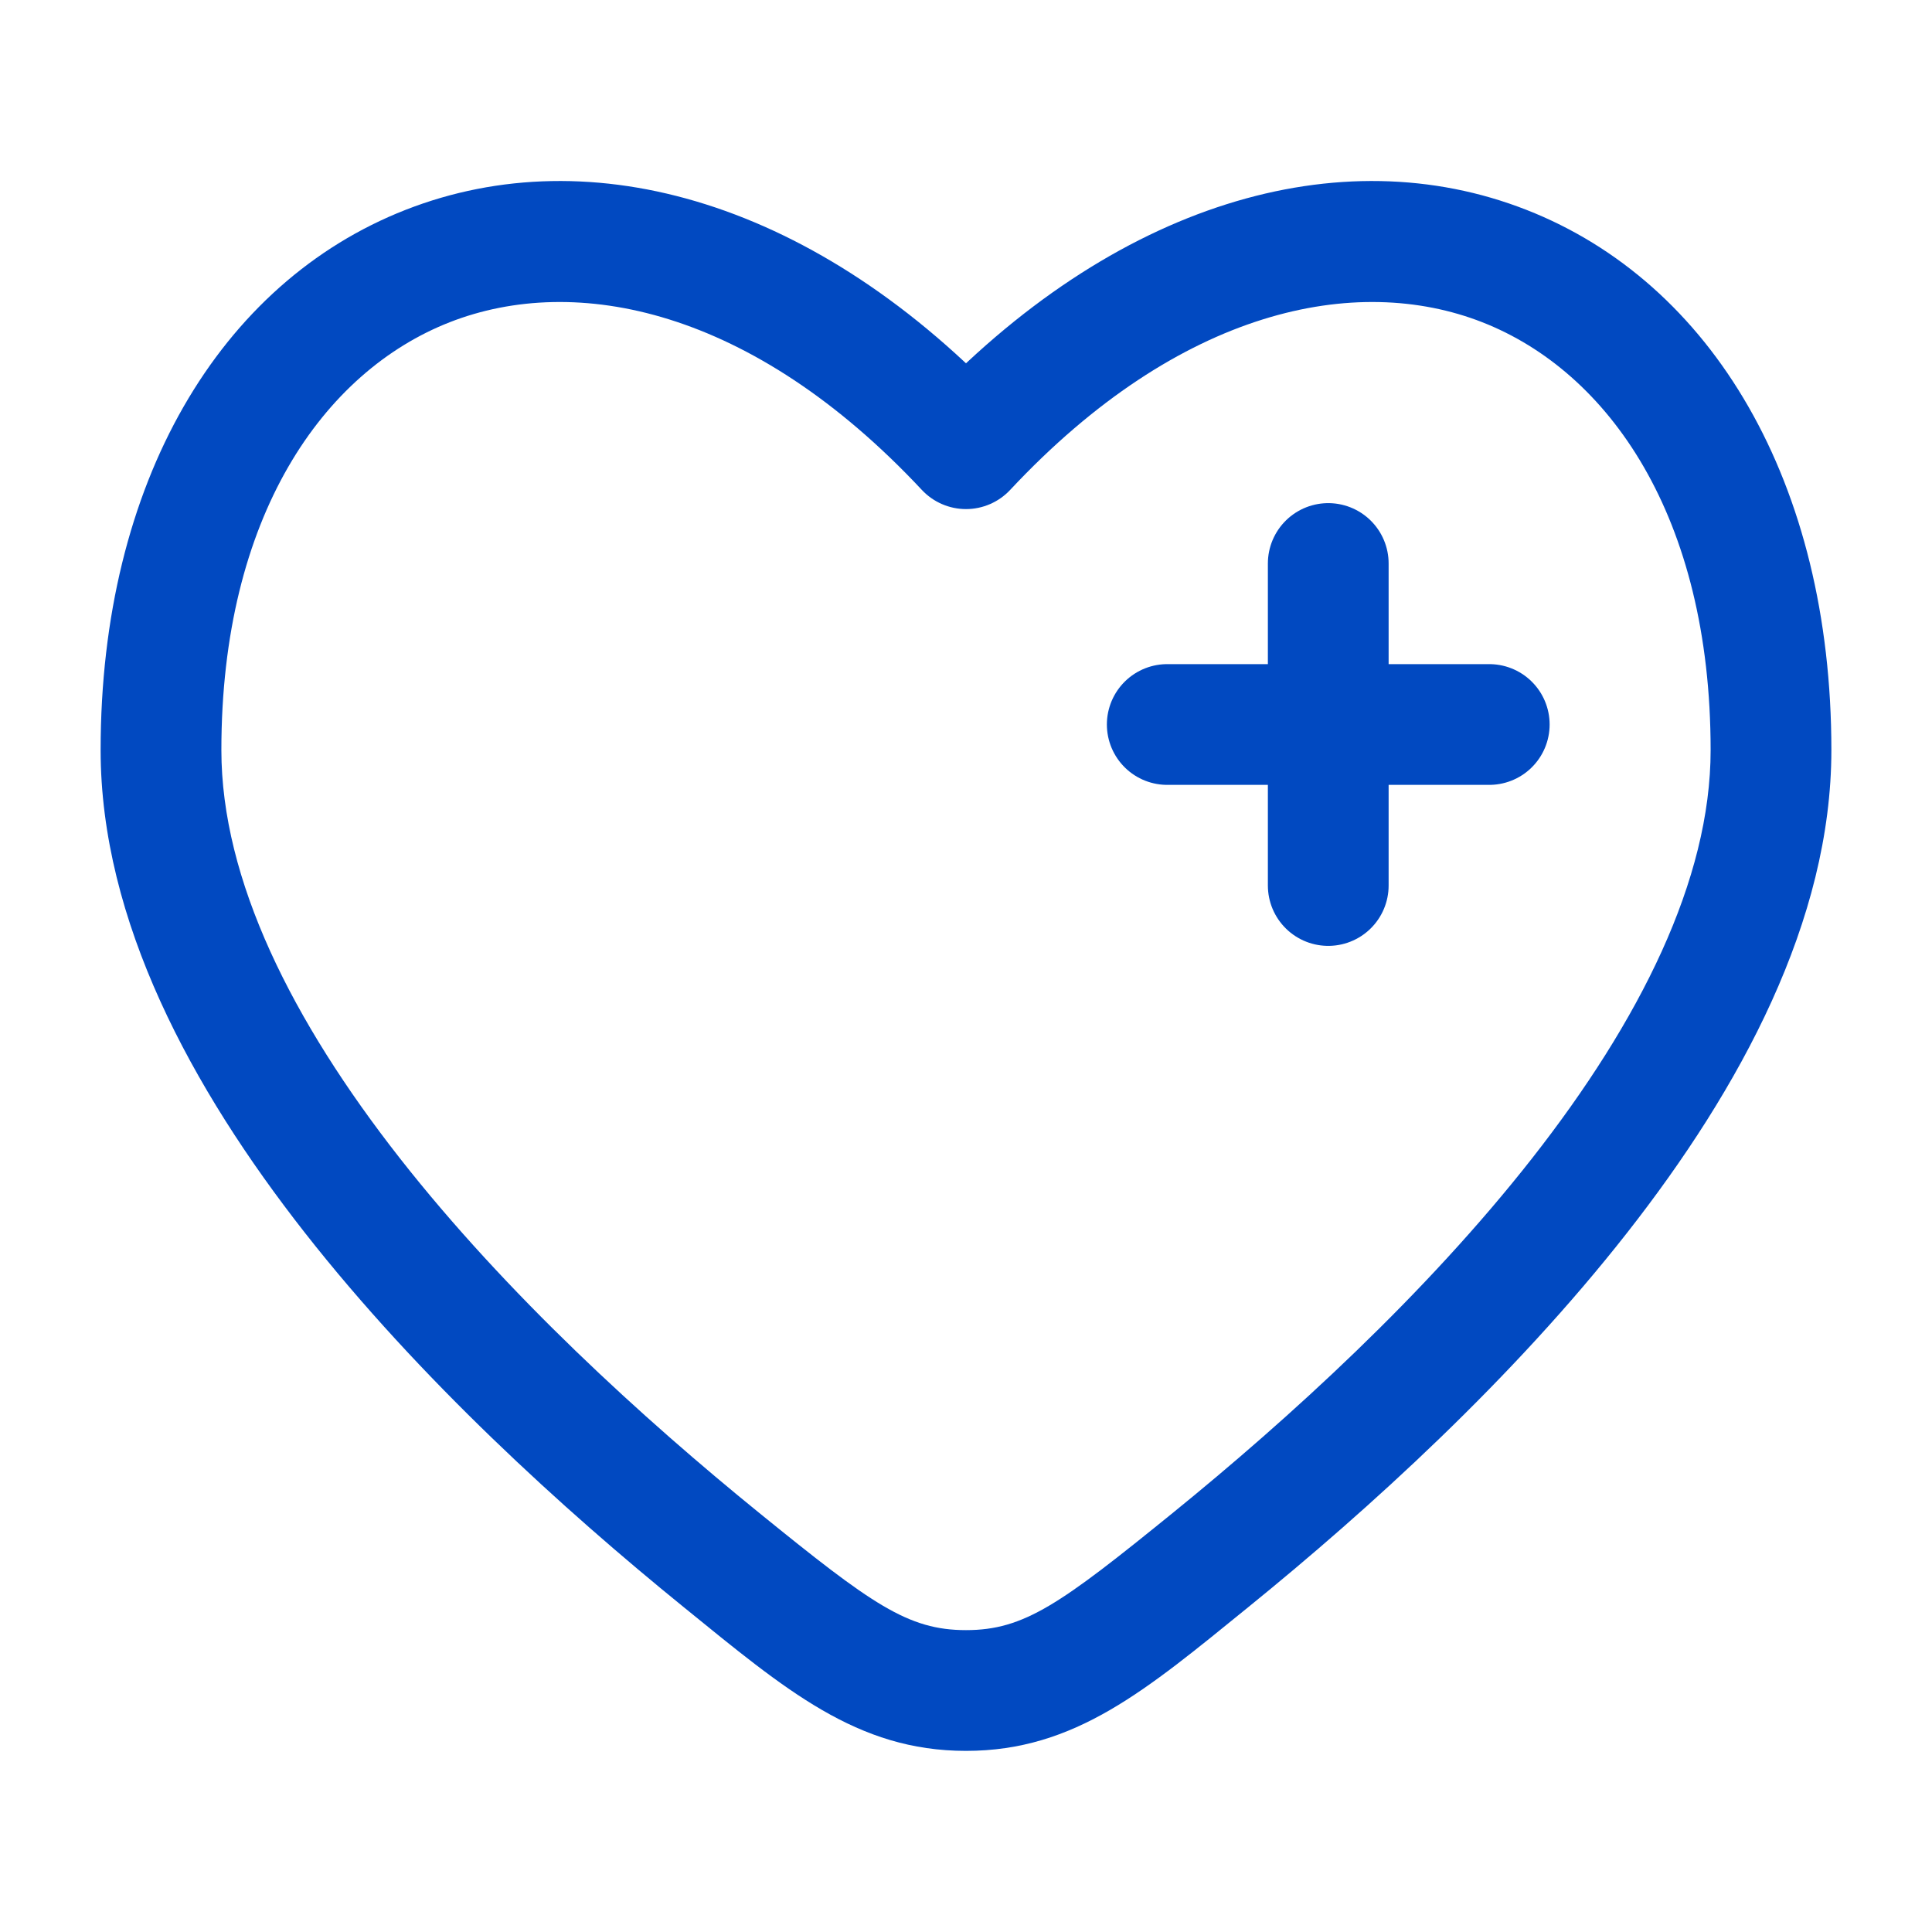 <svg width="48" height="48" viewBox="0 0 48 48" fill="none" xmlns="http://www.w3.org/2000/svg">
<path d="M17.924 38.757L16.978 39.922L17.924 38.757ZM24 11.148L22.904 12.173C23.188 12.476 23.585 12.648 24 12.648C24.415 12.648 24.812 12.476 25.096 12.173L24 11.148ZM30.077 38.757L31.022 39.922L30.077 38.757ZM24 42L24 40.5L24 42ZM17.924 38.757L18.869 37.593C15.969 35.239 12.583 32.154 9.935 28.777C7.259 25.363 5.5 21.858 5.5 18.635H4H2.5C2.5 22.871 4.761 27.039 7.575 30.628C10.417 34.253 13.993 37.5 16.978 39.922L17.924 38.757ZM4 18.635H5.5C5.5 12.826 8.035 9.235 11.172 8.006C14.302 6.781 18.681 7.656 22.904 12.173L24 11.148L25.096 10.124C20.32 5.016 14.698 3.404 10.078 5.213C5.465 7.019 2.5 11.984 2.5 18.635H4ZM30.077 38.757L31.022 39.922C34.007 37.5 37.583 34.254 40.425 30.628C43.239 27.039 45.5 22.871 45.5 18.635H44H42.5C42.5 21.858 40.741 25.363 38.065 28.777C35.417 32.154 32.031 35.239 29.131 37.593L30.077 38.757ZM44 18.635H45.5C45.5 11.984 42.535 7.019 37.922 5.213C33.301 3.404 27.68 5.016 22.904 10.124L24 11.148L25.096 12.173C29.319 7.656 33.698 6.781 36.828 8.006C39.965 9.235 42.5 12.826 42.5 18.635H44ZM17.924 38.757L16.978 39.922C19.521 41.986 21.285 43.5 24 43.5L24 42L24 40.5C22.554 40.5 21.654 39.853 18.869 37.593L17.924 38.757ZM30.077 38.757L29.131 37.593C26.346 39.853 25.446 40.5 24 40.5L24 42L24 43.5C26.715 43.5 28.479 41.986 31.022 39.922L30.077 38.757Z" fill="#0149C1"/>
<path d="M37 18H33M33 18L29 18M33 18L33 14M33 18L33 22" stroke="#0149C1" stroke-width="3" stroke-linecap="round"/>
</svg>
